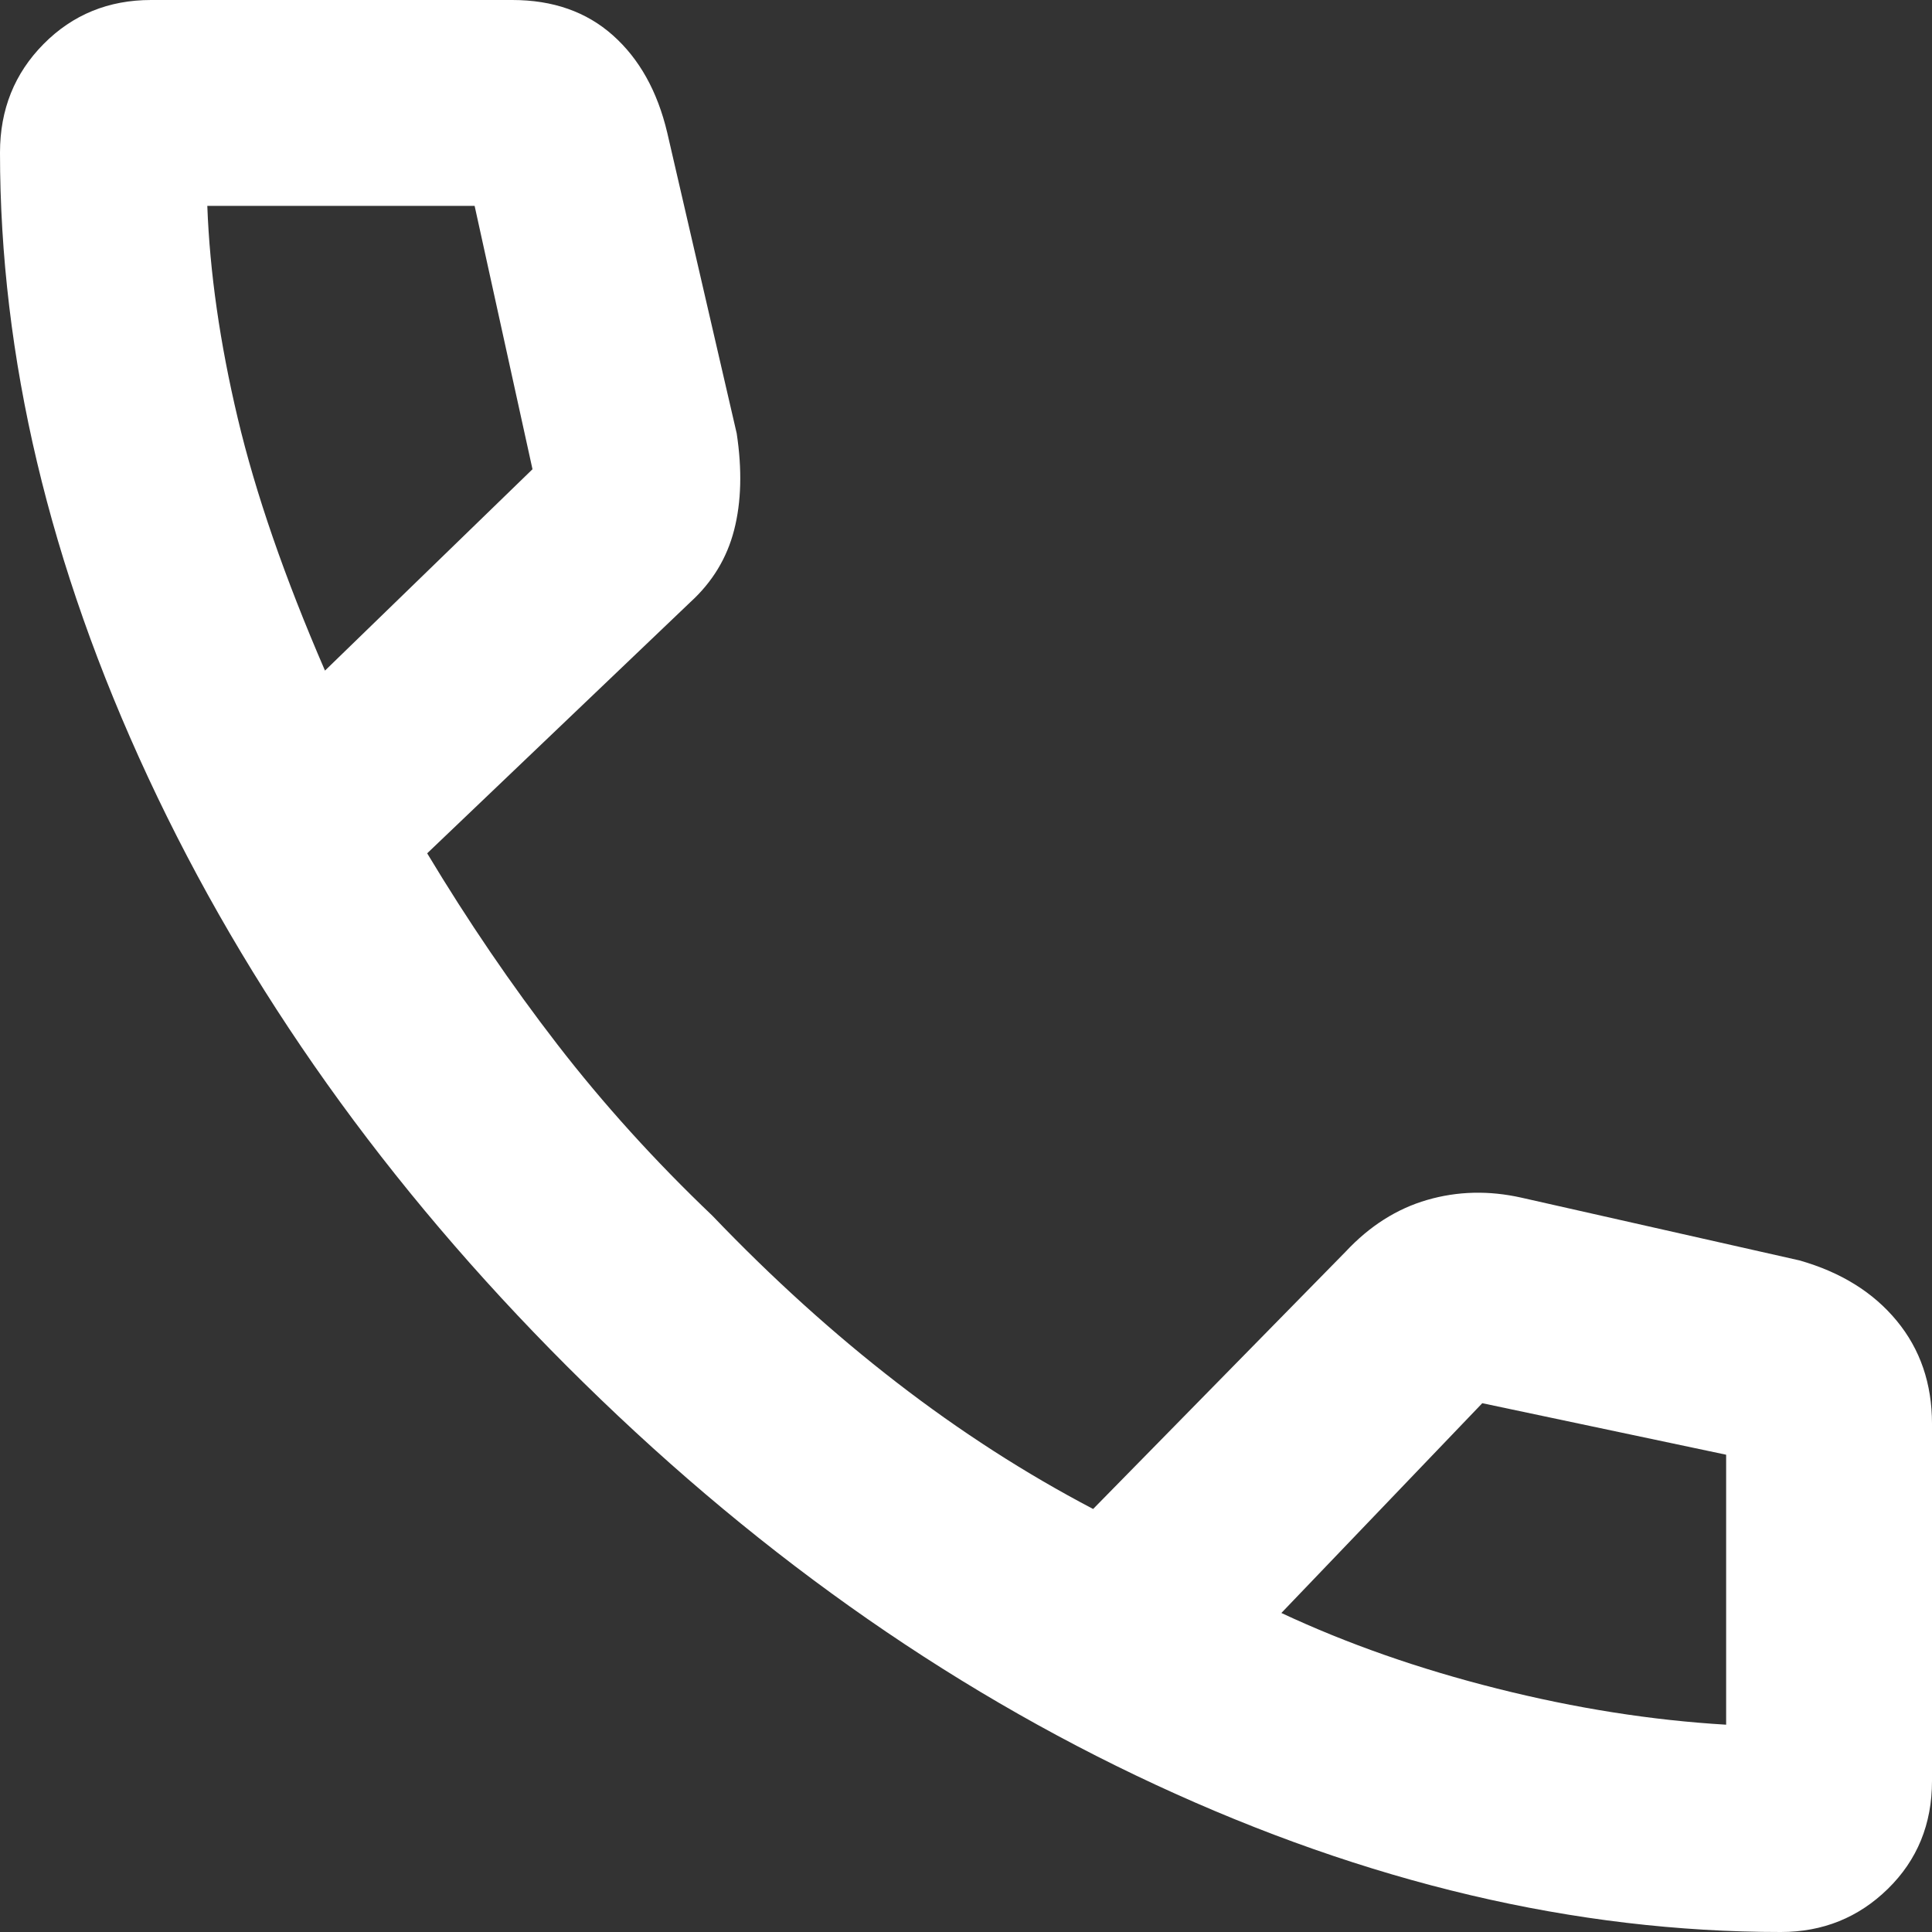 <?xml version="1.0" encoding="UTF-8" standalone="no"?>
<svg
   xmlns:dc="http://purl.org/dc/elements/1.1/"
   xmlns:cc="http://creativecommons.org/ns#"
   xmlns:rdf="http://www.w3.org/1999/02/22-rdf-syntax-ns#"
   xmlns:svg="http://www.w3.org/2000/svg"
   xmlns="http://www.w3.org/2000/svg"
   id="svg4"
   version="1.1"
   fill="#5f6368"
   width="18"
   viewBox="0 -960 864 864"
   height="18">
  <rect x="0" y="-960" width="864" height="864" fill="#333333" stroke="none"/>
  <defs
     id="defs8" />
  <path
     style="stroke-width:1.154;fill:#ffffff"
     id="path2"
     d="m 796.422,-96 q -137.821,0 -279.75,-65.916 -141.94,-65.917 -263.066,-187.043 Q 132.491,-470.085 66.24,-612.348 0,-754.612 0,-891.776 0,-920.632 19.488,-940.316 38.987,-960 67.567,-960 h 161.532 q 27.241,0 44.975,15.784 17.734,15.772 24.311,43.521 l 31.072,134.522 q 3.692,24.391 -1.154,43.21 -4.835,18.807 -19.545,32.214 l -117.722,112.357 q 27.38,45.552 58.232,85.485 30.852,39.933 69.286,76.555 40.083,41.883 82.497,74.639 42.414,32.756 87.804,56.536 l 112.876,-115.022 q 16.107,-17.261 36.495,-23.18 20.388,-5.919 42.217,-1.004 l 124.253,28.037 q 27.749,7.88 43.521,26.999 15.784,19.107 15.784,46.094 v 159.686 q 0,28.949 -19.73,48.264 -19.73,19.303 -47.848,19.303 z M 145.333,-660.104 238.133,-750.158 212.253,-867.938 H 92.708 q 1.65,44.548 13.592,94.9 11.93,50.352 39.033,112.934 z m 427.702,421.437 q 44.052,20.619 96.492,33.806 52.452,13.2 102.411,16.153 v -120.734 l -109.057,-23.041 z M 145.333,-660.104 Z m 427.702,421.437 z" />
</svg>
